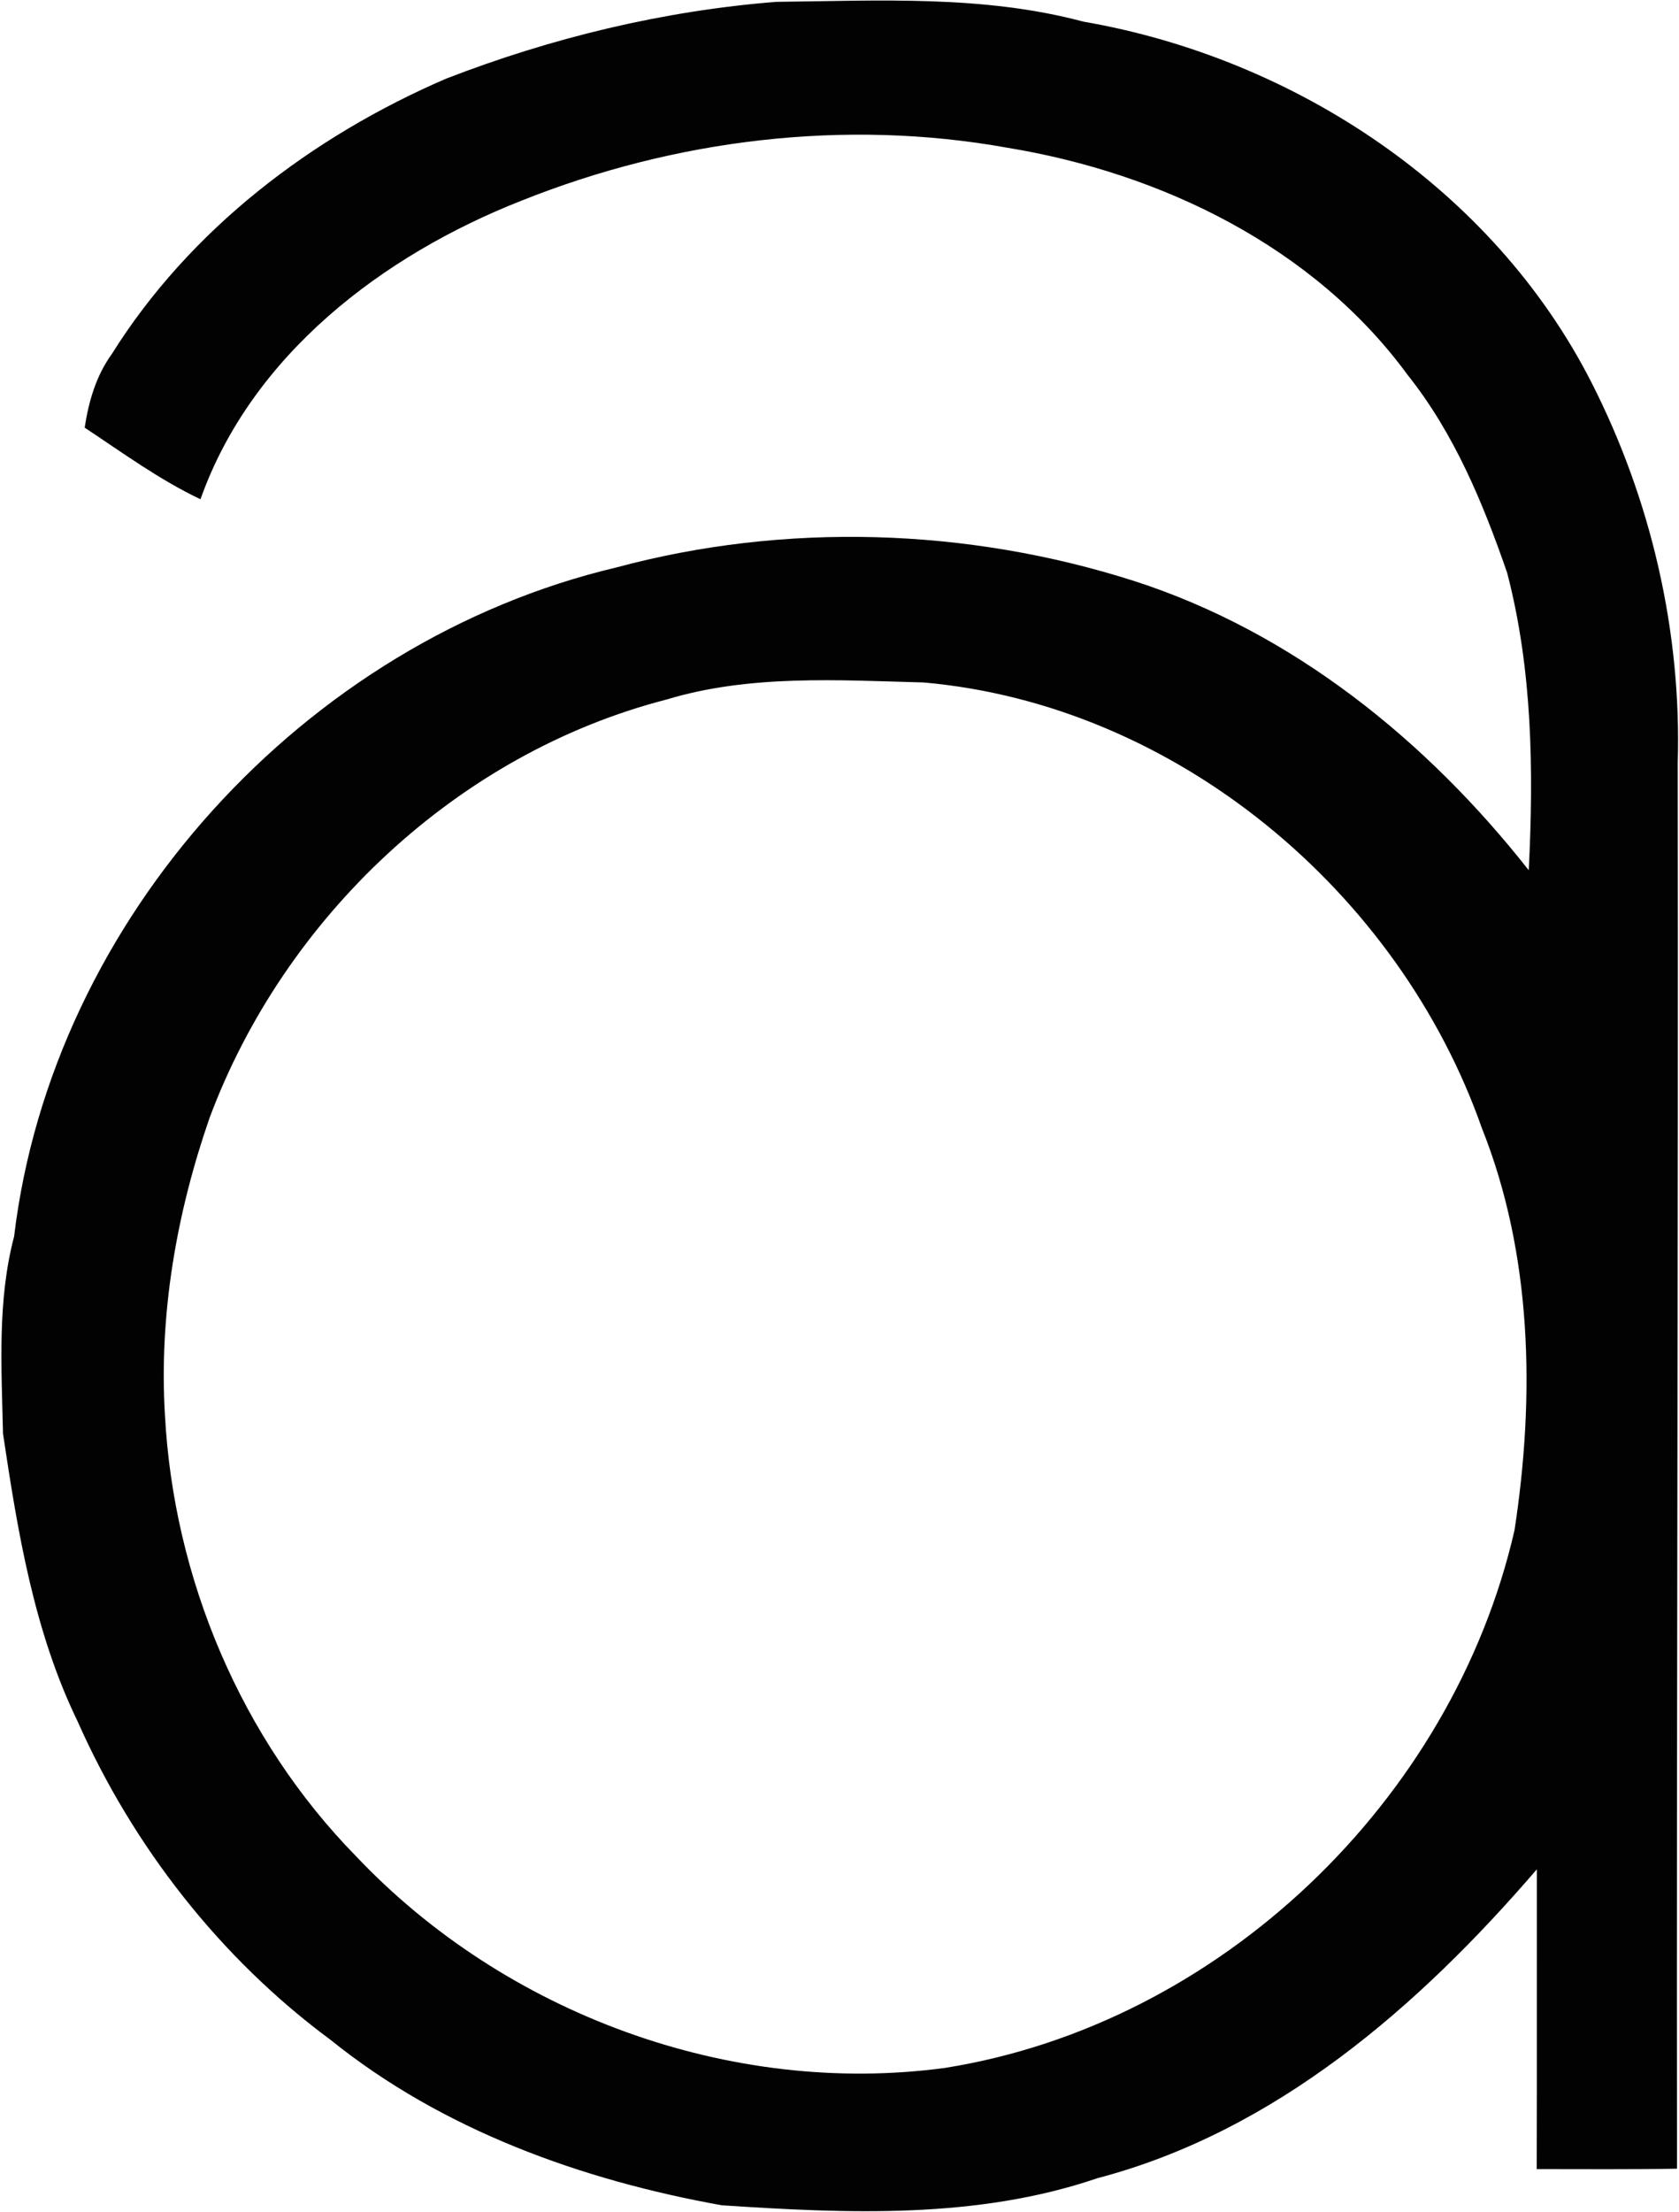 <svg version="1.2" xmlns="http://www.w3.org/2000/svg" viewBox="0 0 1180 1554" width="1180" height="1554">
	<title>apogee18 (1)-svg</title>
	<style>
		.s0 { fill: #020202 } 
	</style>
	<g id="#020202ff">
		<path id="Layer" fill-rule="evenodd" class="s0" d="m313.4 55.3c74.3-28.8 152.6-47.7 232.1-54 72.2-0.8 145.5-4.9 215.9 13.9 148.6 25.7 287.8 117.6 357 253.3 42 82.4 63.5 175.2 60.7 267.5 0.5 329.2-0.9 658.3-0.5 987.4-32.9 0.6-65.7 0.3-98.6 0.3 0.2-70.2 0-140.4 0.1-210.6-82.7 96.1-183.5 184.1-308.9 217-84.7 28.9-175.9 24.8-264 19-98.5-17.7-196.2-52.8-274.9-116.2-77.5-57.3-138.8-135.8-177.8-223.8-30.7-63.2-42.1-133.3-52.4-202.1-1-46.2-4.1-93.2 7.8-138.4 26.8-223.7 204.6-418.3 423.3-470 118.5-31.9 246.8-27.9 363.8 9.5 111.5 35.9 205.7 112.1 277.4 203.2 3.5-69.9 2.6-140.9-15.2-209-17-49.1-37.2-97.9-69.9-138.9-65.9-90-172.9-141.8-281.2-159.6-114.4-20.6-233.9-5.9-341.7 37.2-97.3 38.3-189.5 108.2-225.5 209.7-28.9-13.7-54.8-32.7-81.4-50.3 2.8-18.3 8-36.4 19-51.6 54.9-87.7 140.6-152.8 234.9-193.5zm155 436.1c-146.7 37.8-268.5 152.9-321.1 293.8-23.2 66.8-35.6 137.8-31.4 208.5 6.1 115 53.5 227.8 134.4 310.3 104.5 110.3 262.7 169 413.9 148.6 193.3-30.8 356.7-188 400.2-377.7 14.4-93.9 12.6-193.5-23-282.6-58.4-166.1-214.9-297.2-392.2-312.9-60.3-1.6-122.4-5.7-180.8 12z"/>
	</g>
</svg>